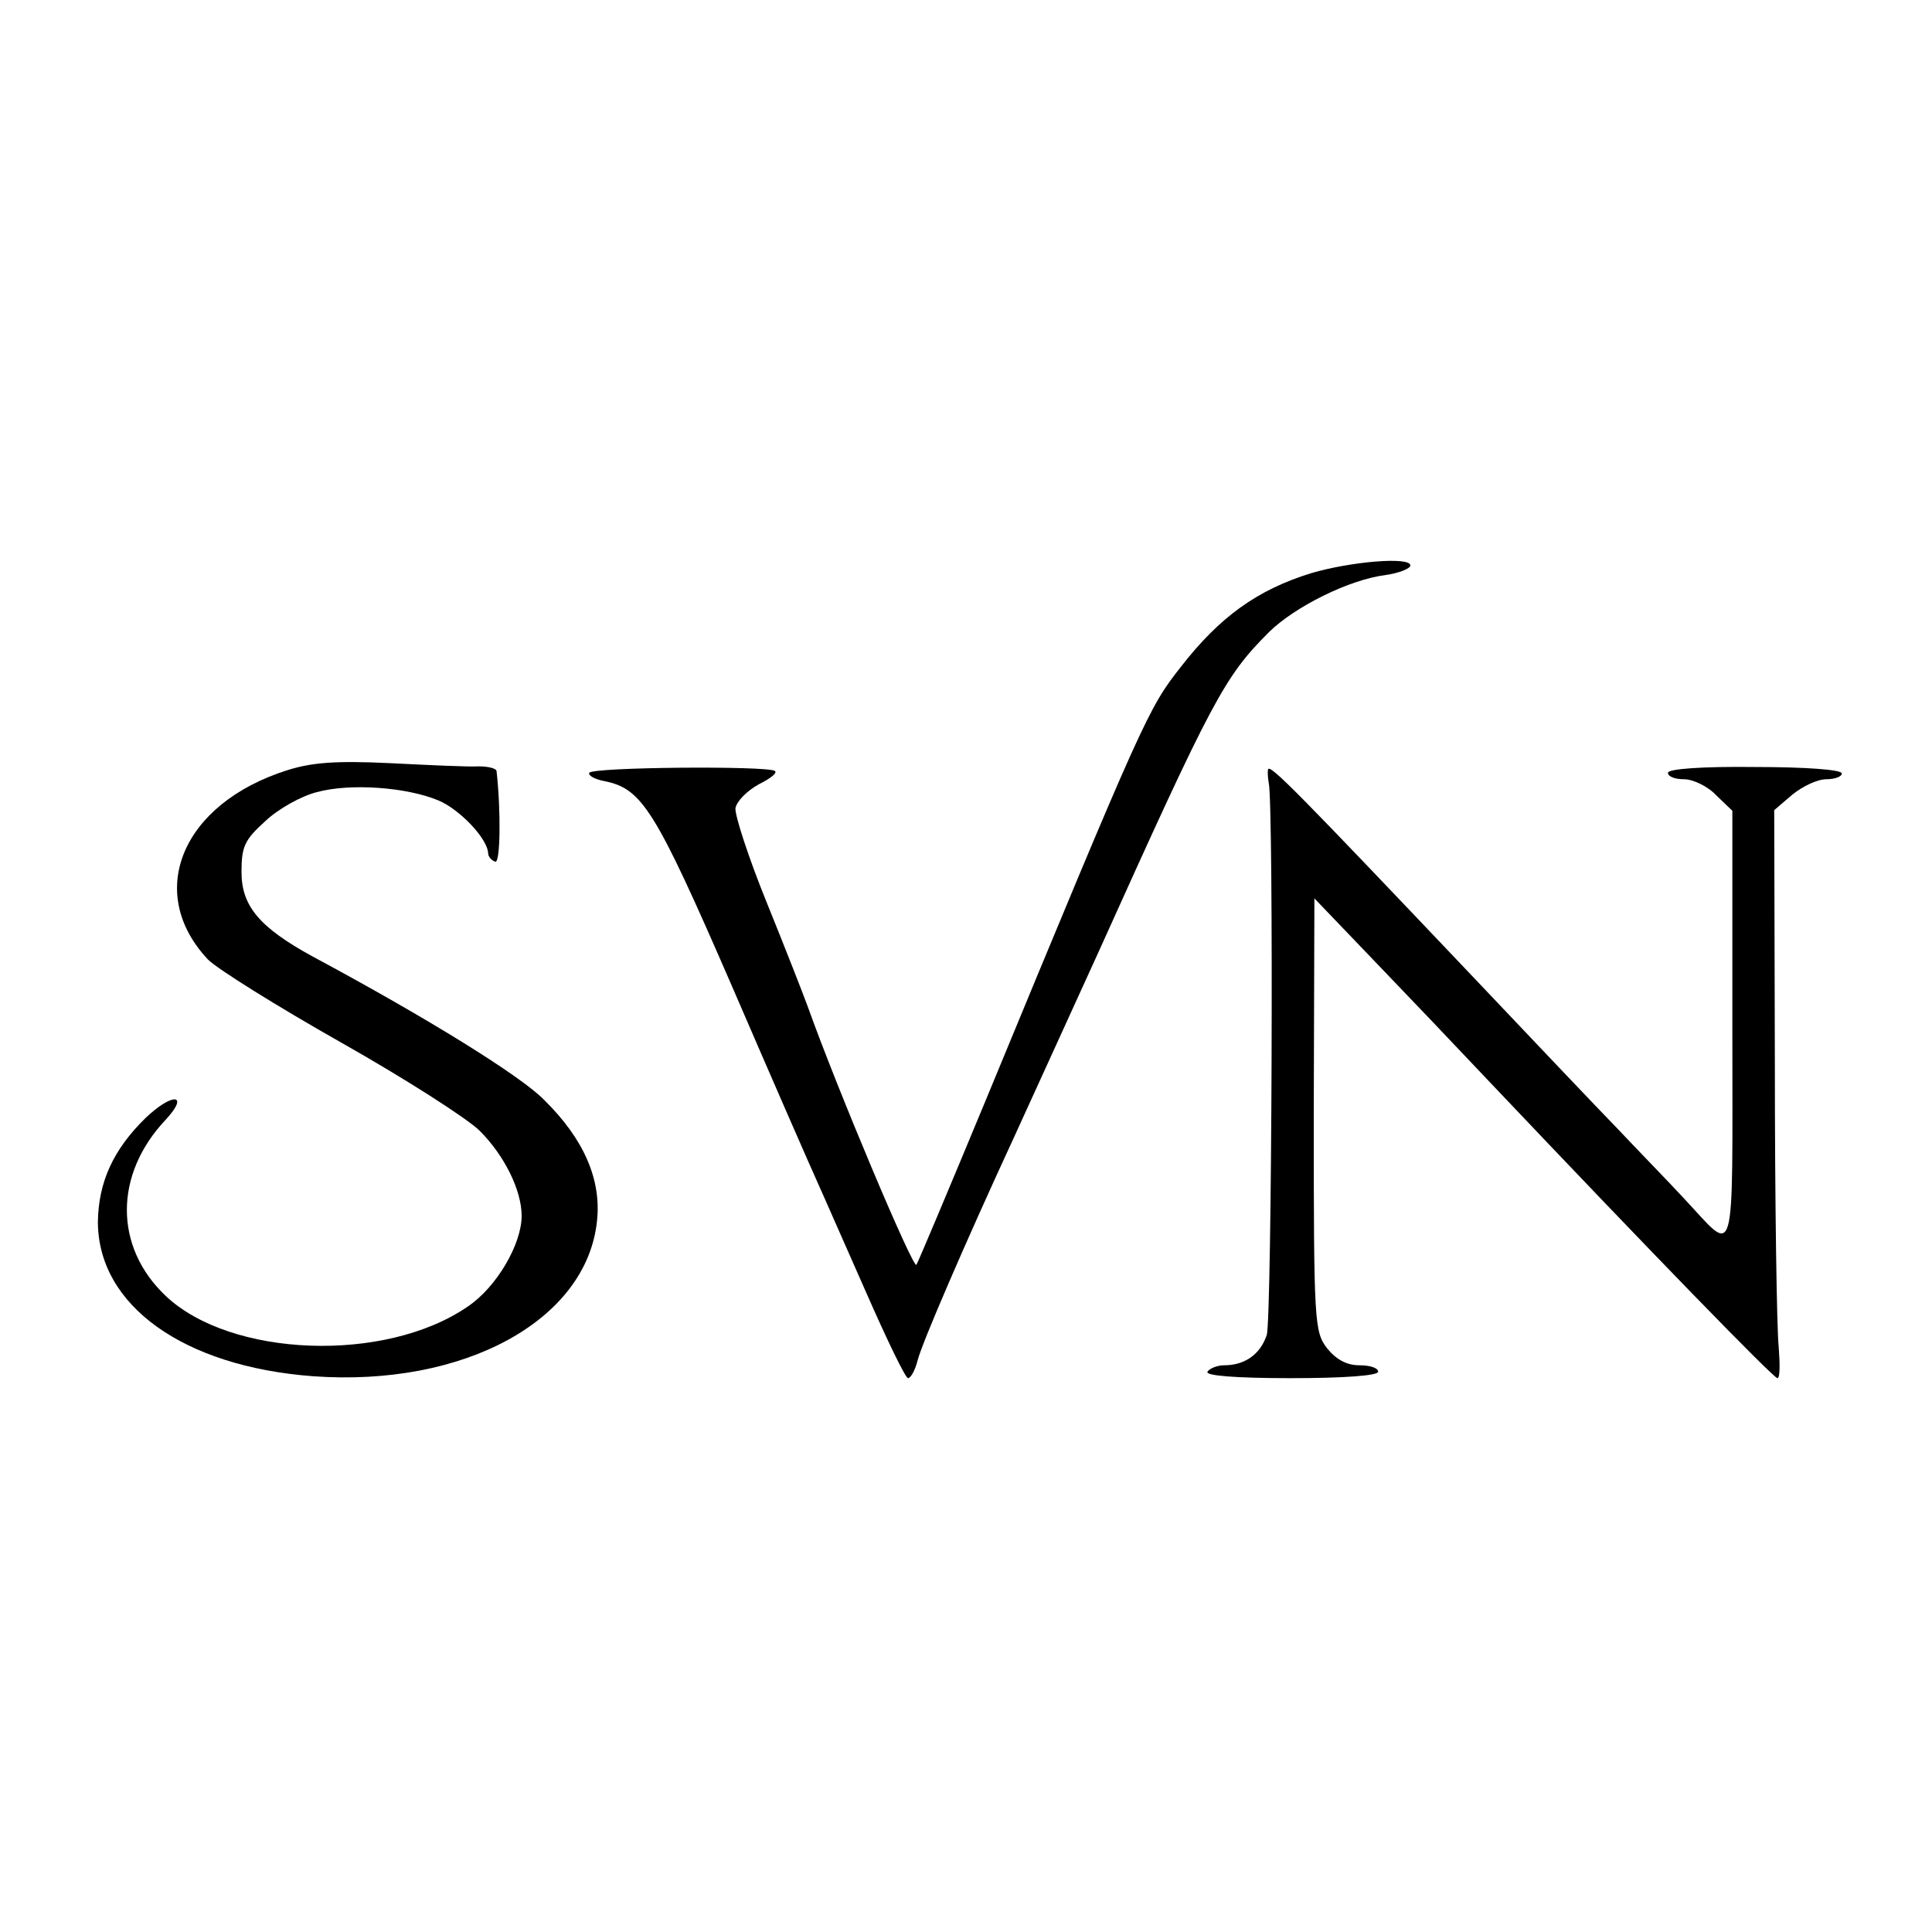 <?xml version="1.0" standalone="no"?>
<!DOCTYPE svg PUBLIC "-//W3C//DTD SVG 20010904//EN"
 "http://www.w3.org/TR/2001/REC-SVG-20010904/DTD/svg10.dtd">
<svg version="1.0" xmlns="http://www.w3.org/2000/svg"
 width="300pt" height="300pt" viewBox="0 0 300 300"
 preserveAspectRatio="xMidYMid meet">
<g transform="translate(0,300) scale(0.1,-0.1)"
fill="#000000" stroke="none">
<path d="M2036 2110 c-84 -26 -142 -68 -202 -145 -51 -65 -56 -75 -304 -675
-56 -135 -104 -249 -107 -254 -5 -7 -123 273 -168 399 -8 22 -37 96 -65 165
-28 69 -49 134 -48 145 2 11 18 27 36 37 18 9 30 18 25 21 -13 8 -282 6 -288
-3 -2 -4 8 -10 24 -13 58 -12 78 -43 197 -317 63 -146 123 -283 133 -305 10
-22 44 -100 76 -172 32 -73 61 -133 65 -133 4 0 11 12 15 28 6 25 75 185 150
347 18 39 76 167 130 285 179 397 196 429 266 499 40 39 124 81 180 88 21 3
39 10 39 15 0 14 -93 6 -154 -12z"/>
<path d="M446 1804 c-164 -52 -221 -190 -123 -294 15 -15 108 -73 207 -129 99
-56 196 -118 215 -137 38 -38 65 -92 65 -132 0 -44 -39 -111 -84 -141 -128
-88 -368 -79 -469 17 -80 76 -80 188 0 273 38 41 11 43 -31 3 -50 -49 -73 -99
-74 -161 0 -130 133 -225 334 -240 235 -17 425 87 441 241 7 64 -20 127 -82
188 -36 37 -181 127 -360 223 -82 45 -110 78 -110 131 0 40 5 50 37 79 20 19
56 39 80 45 51 14 139 8 189 -13 33 -14 76 -59 77 -82 0 -5 5 -11 11 -13 8 -3
9 79 2 141 -1 4 -13 7 -28 7 -16 -1 -77 2 -138 5 -84 4 -121 1 -159 -11z"/>
<path d="M1969 1805 c-1 -5 0 -14 1 -20 8 -29 5 -834 -3 -858 -10 -30 -34 -47
-66 -47 -11 0 -23 -5 -26 -10 -4 -6 42 -10 129 -10 84 0 136 4 136 10 0 6 -13
10 -29 10 -20 0 -36 9 -50 26 -20 26 -21 38 -21 363 l1 336 92 -96 c51 -53
132 -138 181 -190 255 -269 440 -459 446 -459 4 0 4 21 2 48 -3 26 -6 224 -6
440 l-1 394 28 24 c16 13 39 24 53 24 13 0 24 4 24 9 0 6 -58 10 -135 10 -83
1 -135 -3 -135 -9 0 -6 11 -10 25 -10 14 0 37 -11 50 -25 l25 -24 0 -337 c0
-379 7 -352 -76 -264 -23 25 -69 72 -101 106 -32 33 -130 136 -218 229 -282
297 -324 340 -326 330z"/>
</g>
</svg>
